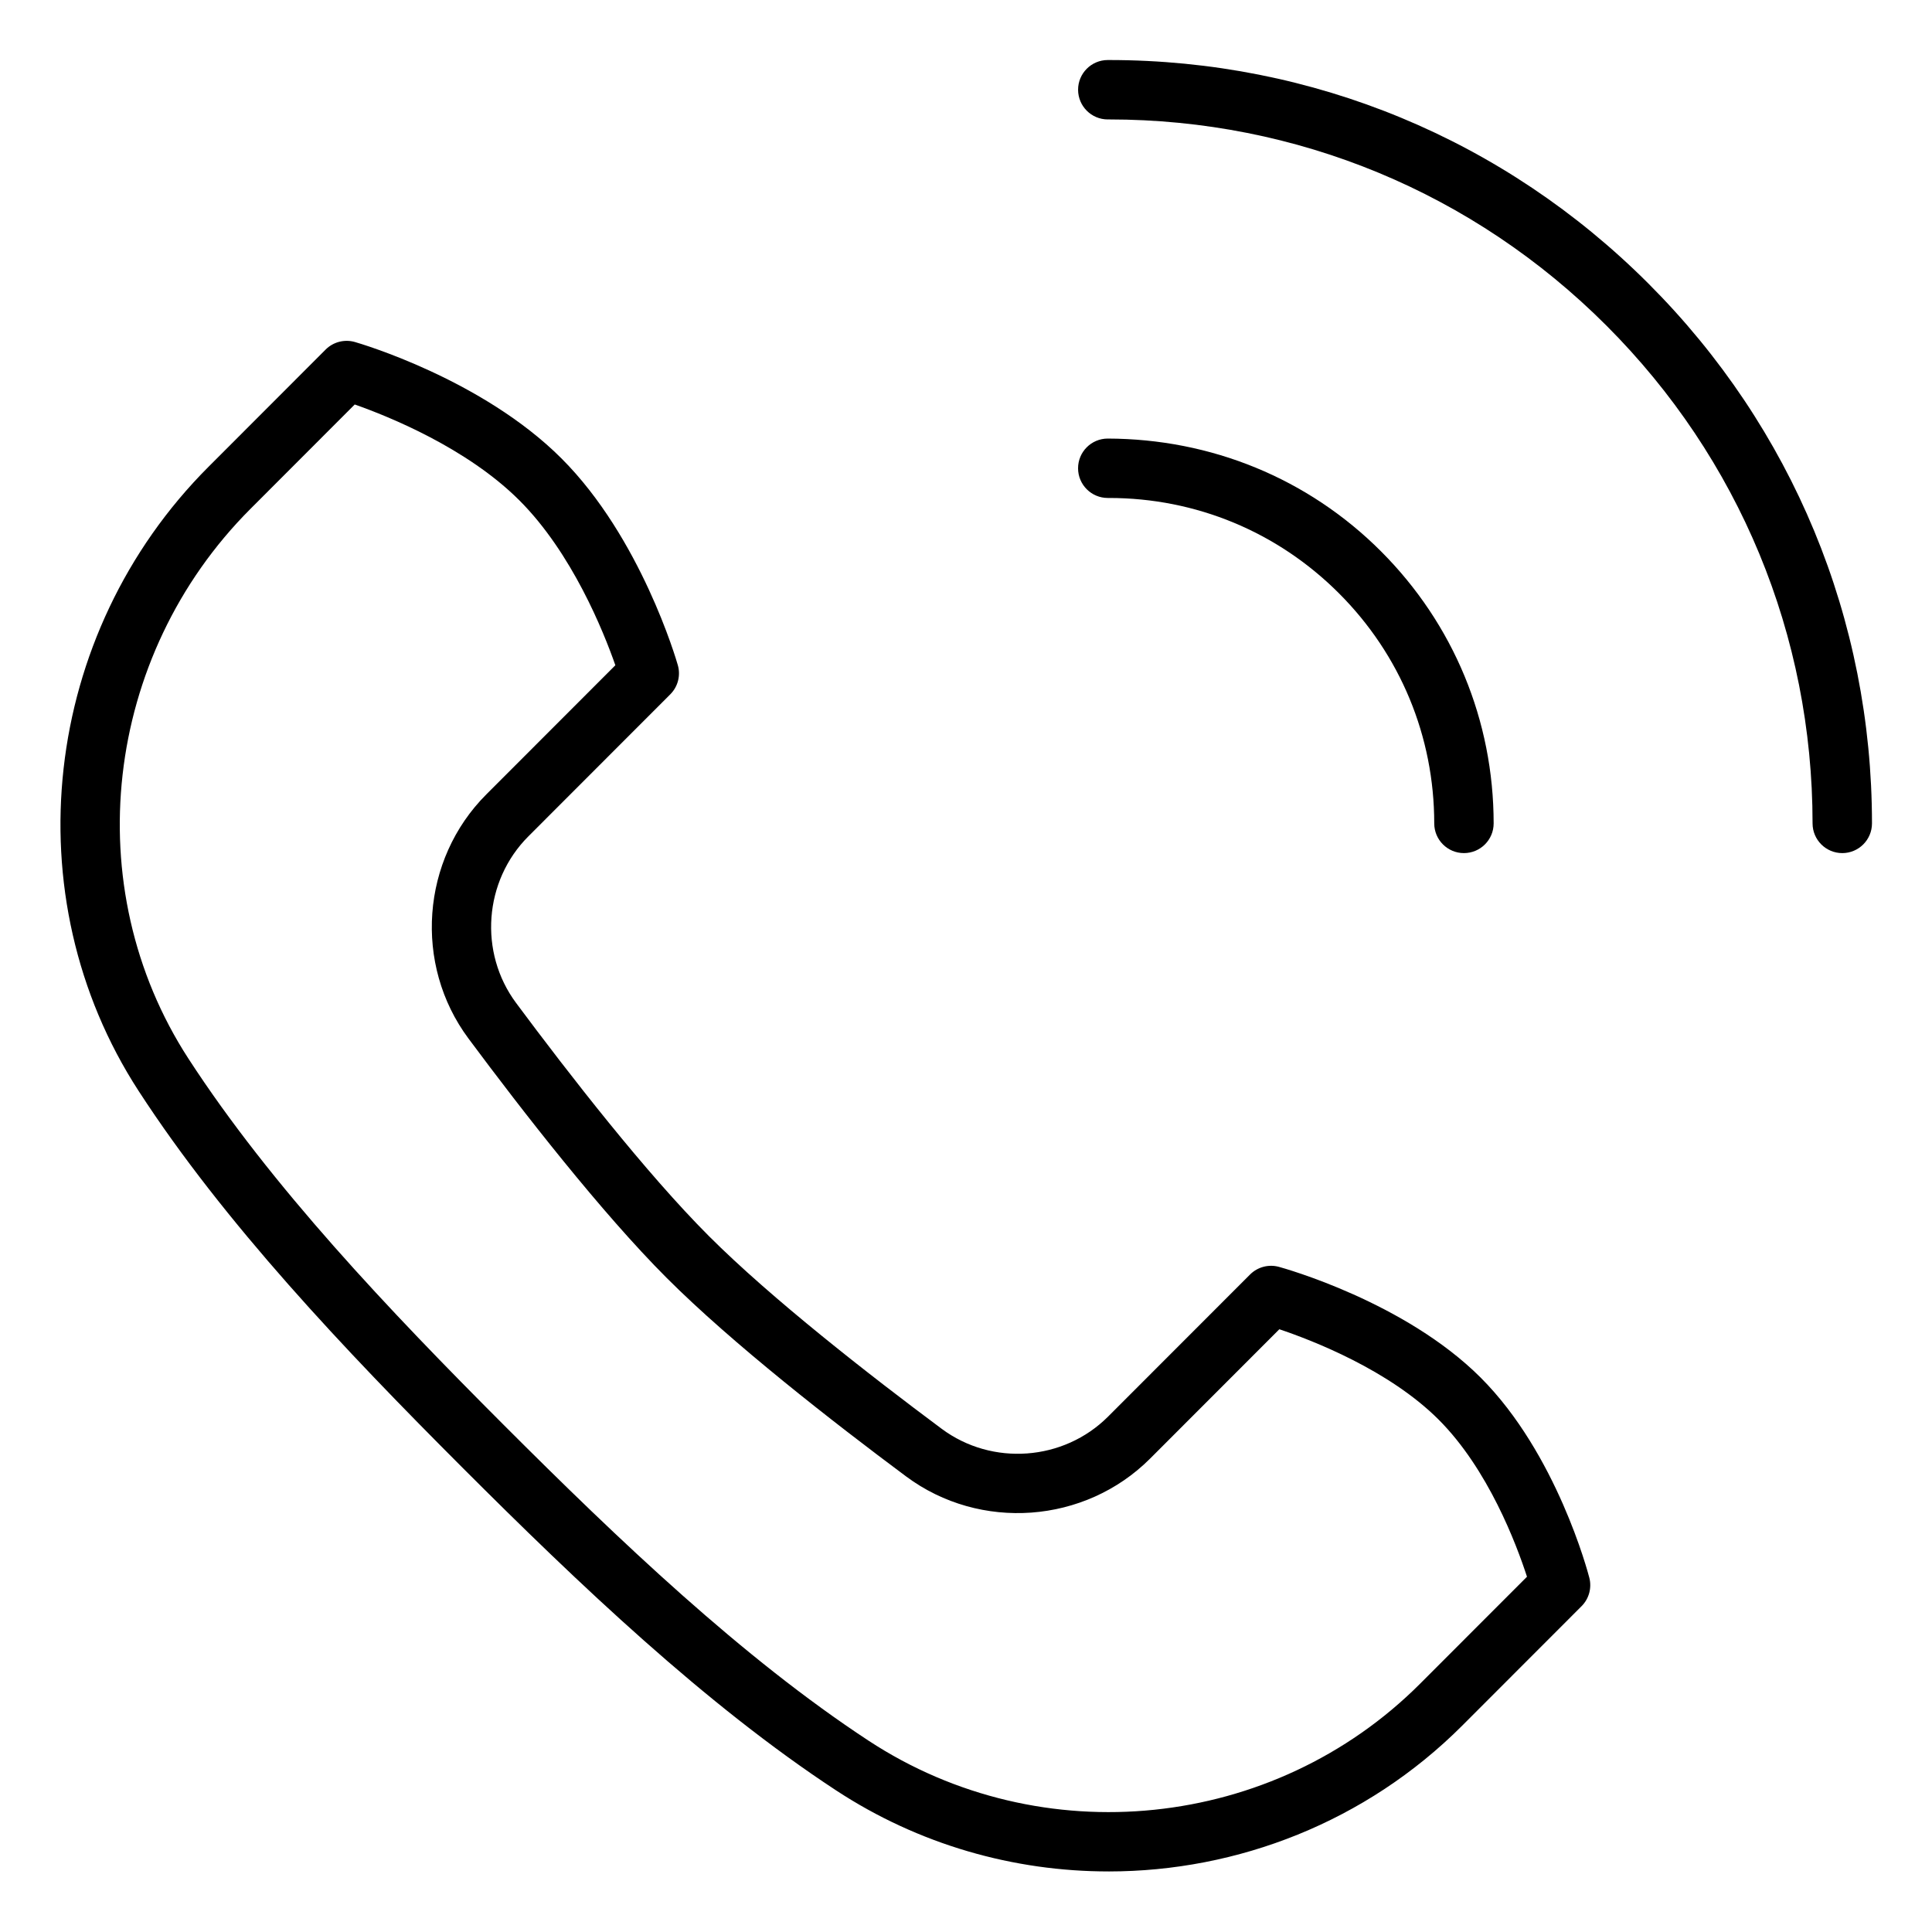 <?xml version="1.0" encoding="UTF-8"?>
<!-- Uploaded to: ICON Repo, www.iconrepo.com, Generator: ICON Repo Mixer Tools -->
<svg fill="#000000" width="800px" height="800px" version="1.1" viewBox="144 144 512 512" xmlns="http://www.w3.org/2000/svg">
 <g>
  <path d="m531.96 370.08c-4.344 0-7.871-3.523-7.871-7.871-0.008-23.039-8.973-44.695-25.254-60.98-16.289-16.301-37.922-25.262-60.941-25.262-0.105 0-0.195 0.004-0.324 0-4.336 0-7.856-3.508-7.871-7.844-0.016-4.344 3.5-7.883 7.844-7.898 27.355 0.066 53.082 10.52 72.43 29.875 19.246 19.258 29.852 44.867 29.859 72.109 0 4.344-3.519 7.867-7.871 7.871z"/>
  <path d="m632.22 370.08c-4.344 0-7.871-3.527-7.871-7.871-0.004-49.828-19.402-96.68-54.617-131.91-35.223-35.246-82.043-54.648-131.84-54.648-0.105 0-0.188-0.035-0.316 0-4.344 0-7.863-3.516-7.871-7.859-0.008-4.348 3.512-7.875 7.859-7.883h0.328c54.02 0 104.78 21.039 142.98 59.262 38.184 38.207 59.219 89.004 59.223 143.04-0.004 4.344-3.527 7.871-7.875 7.871z"/>
  <path d="m437.78 639.95c-25.066 0-50.238-7.055-72.25-21.508-34.543-22.672-68.035-54.547-99.082-85.609-31.113-31.133-63.035-64.766-85.719-99.73-33.48-51.598-25.691-121.16 18.52-165.39l31.047-31.078c2.027-2.027 5.004-2.785 7.742-2.004 1.371 0.395 33.77 9.863 54.77 30.867 21.02 21.02 30.434 53.41 30.824 54.781 0.785 2.746 0.02 5.703-2 7.723l-37.621 37.652c-11.789 11.797-13.184 30.773-3.238 44.145 14.102 18.969 34.406 45.074 51.07 61.75 16.633 16.641 42.738 36.973 61.707 51.094 13.359 9.938 32.32 8.559 44.109-3.242l37.617-37.645c2.004-2 4.926-2.773 7.641-2.031 1.355 0.371 33.398 9.277 53.484 29.363 20.133 20.137 28.445 51.695 28.785 53.027 0.695 2.695-0.082 5.562-2.051 7.531l-31.652 31.68c-25.457 25.461-59.48 38.625-93.703 38.625zm-199.77-388.76-27.625 27.652c-38.992 39.02-45.914 100.29-16.453 145.7 21.895 33.742 53.145 66.645 83.652 97.172 30.449 30.469 63.223 61.68 96.582 83.578 45.871 30.105 107.34 23.762 146.17-15.086l28.332-28.355c-2.793-8.609-10.289-28.504-23.402-41.625-13.16-13.156-33.453-21.012-42.227-23.961l-34.246 34.273c-17.273 17.281-45.066 19.312-64.648 4.742-19.395-14.438-46.137-35.281-63.445-52.598-17.332-17.344-38.148-44.094-52.562-63.48-14.566-19.59-12.531-47.395 4.734-64.668l34.203-34.234c-3.121-8.918-11.457-29.715-25.402-43.664-13.938-13.938-34.734-22.301-43.66-25.441z"/>
 </g>
</svg>